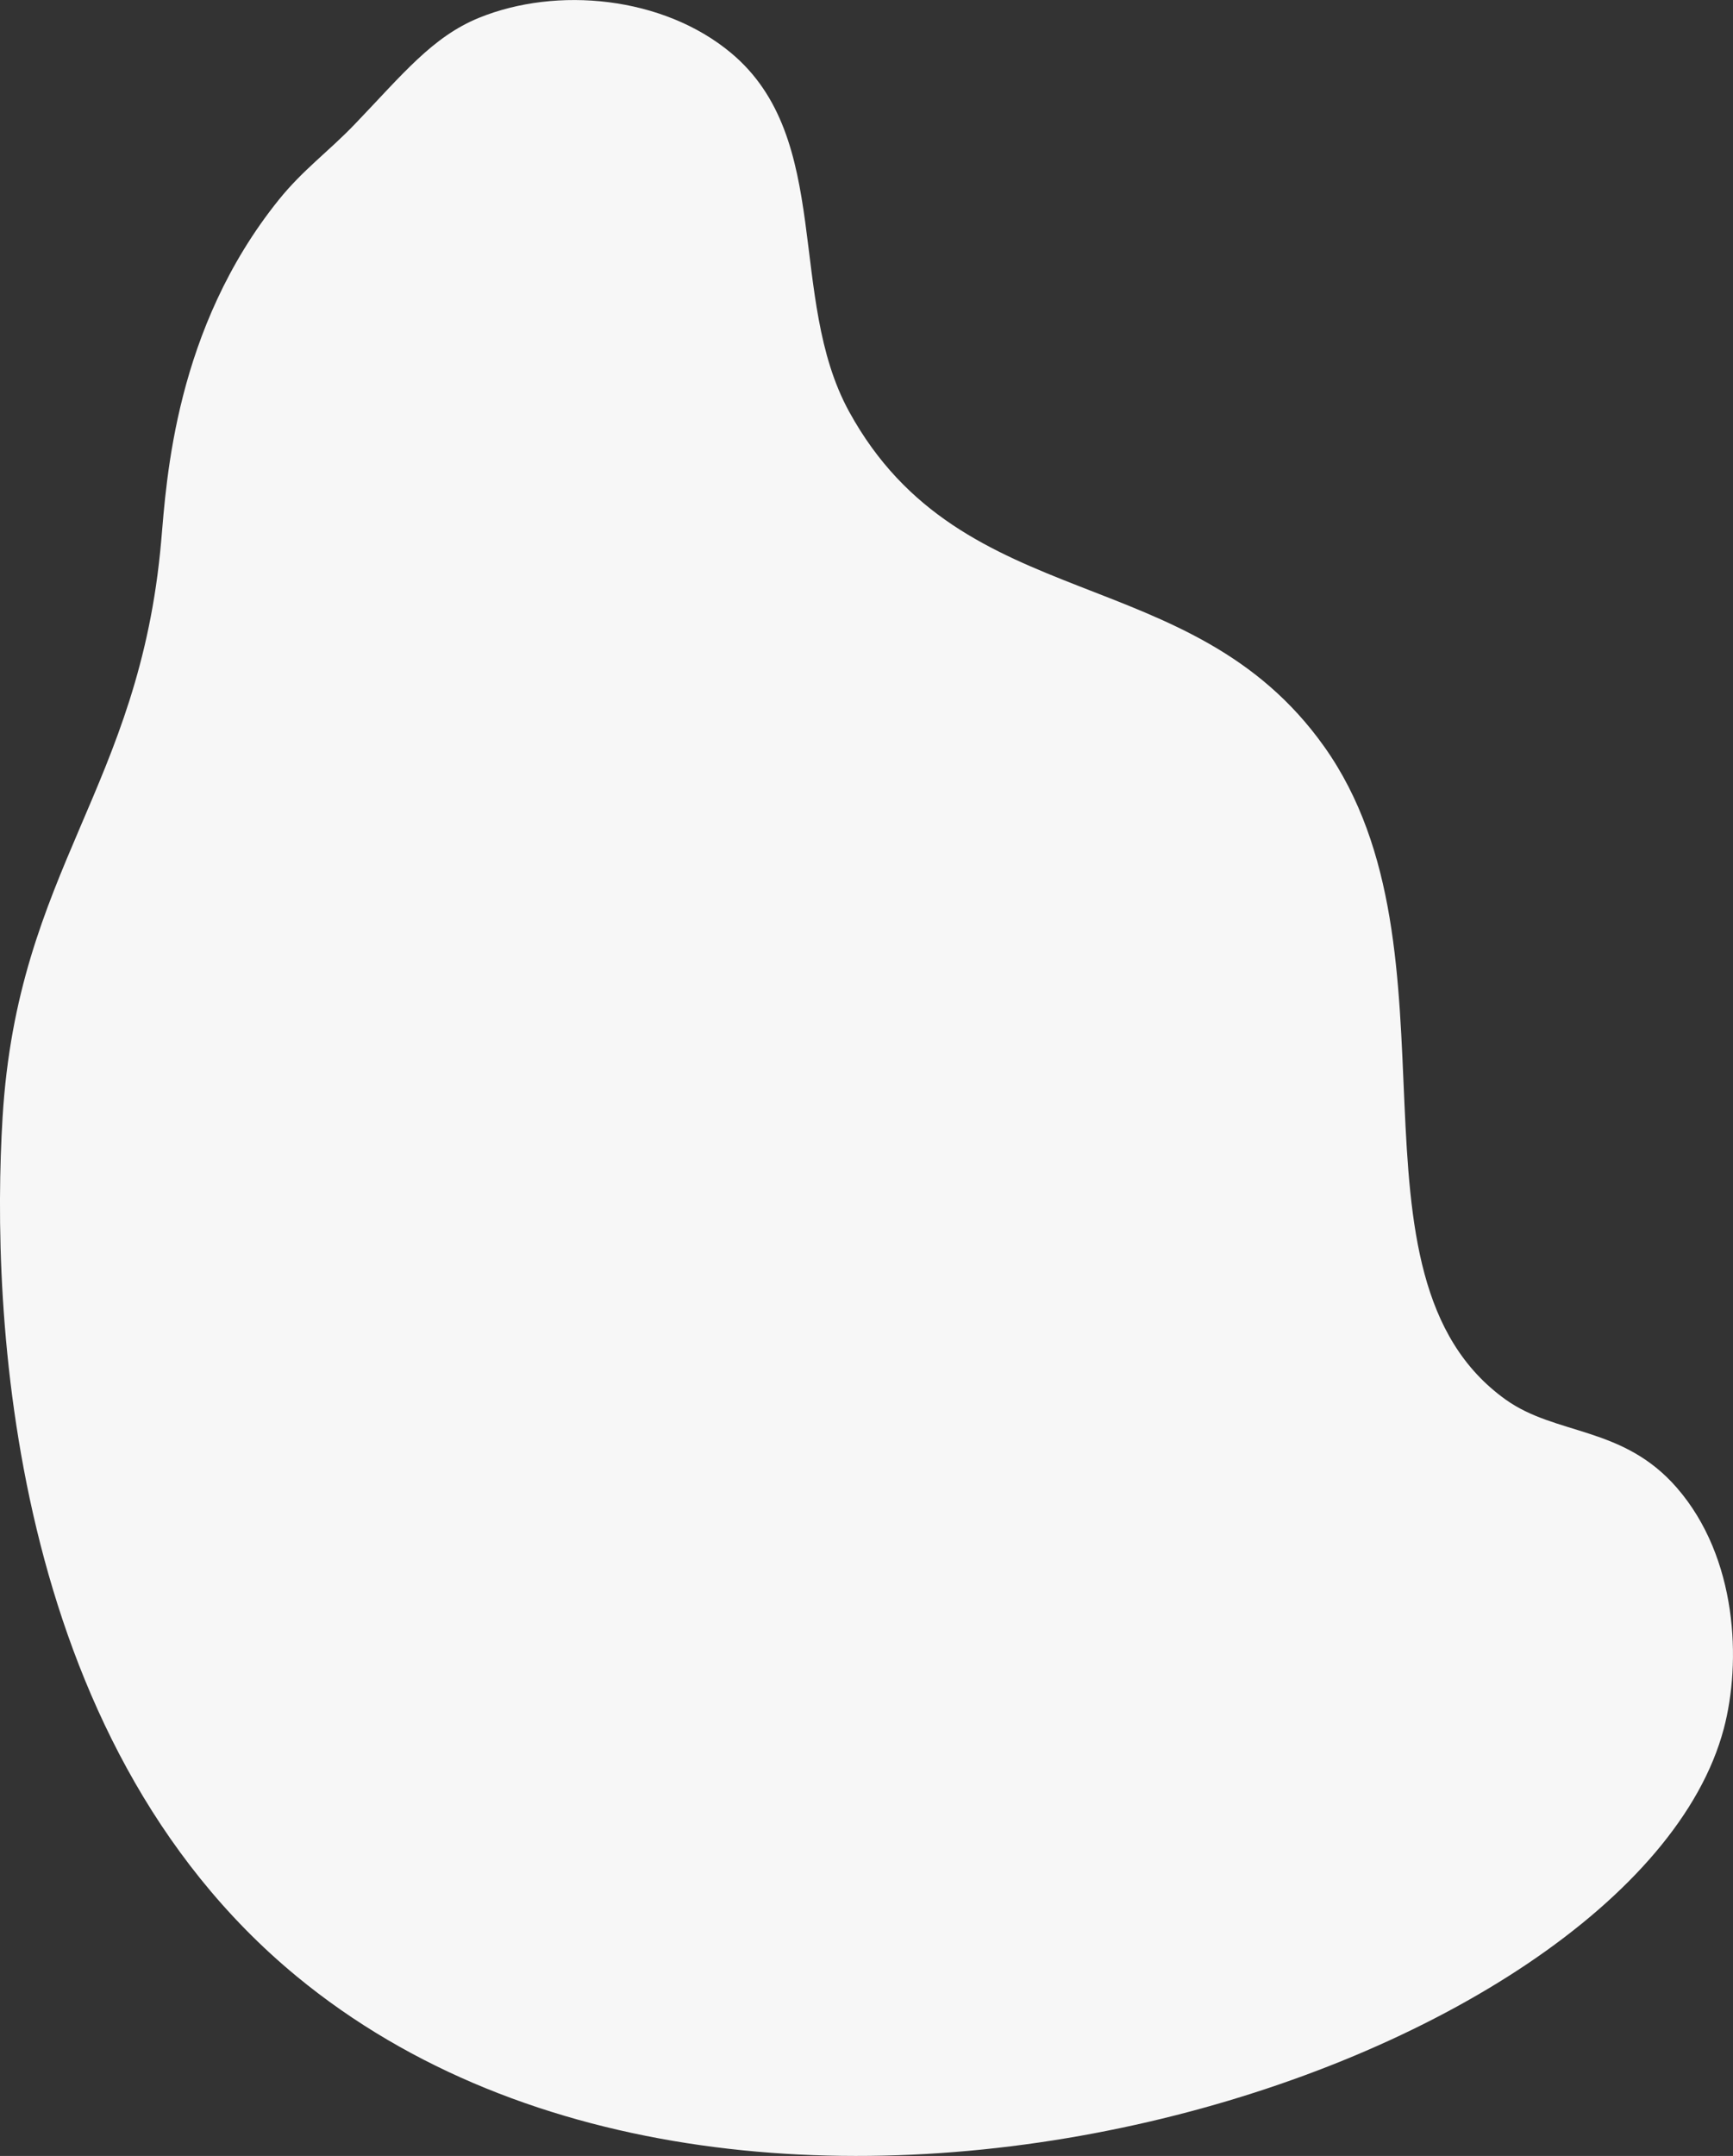 <svg xmlns="http://www.w3.org/2000/svg" width="444.471" height="552.729" viewBox="0 0 1158.684 1440.9">
  <rect x="0" y="0" width="1158.684" height="1440.9" fill="#333333" stroke="none"/>
  <defs>
    <style>
      .cls-1 {
        fill: #f7f7f7;
        fill-rule: evenodd;
      }
    </style>
  </defs>
  <path id="Kształt_14" data-name="Kształt 14" class="cls-1" d="M1238,3571c51.92-21.11,122.89-14.43,168.41,23.5,68.68,57.24,37.19,163.56,78.96,239.73,75.88,138.36,228.47,98.19,317.73,224.01,97.19,137.01,5.26,353.13,121.15,436.23,33.79,24.22,78.46,17.51,114.5,58.94,40.7,46.79,43.25,116.63,31.42,161.13C2010,4941.12,1423.15,5133.29,1116,4880c-193.579-159.63-204.419-445.77-196.617-574.17,10.078-165.88,91.587-219.59,106.047-385.14,3.58-41,9.25-141.79,78.55-227.94,16.32-20.28,33-31.96,51.02-50.75C1186.94,3608.7,1206.81,3583.68,1238,3571Z" transform="translate(-917.656 -3559.13)"/>
</svg>

